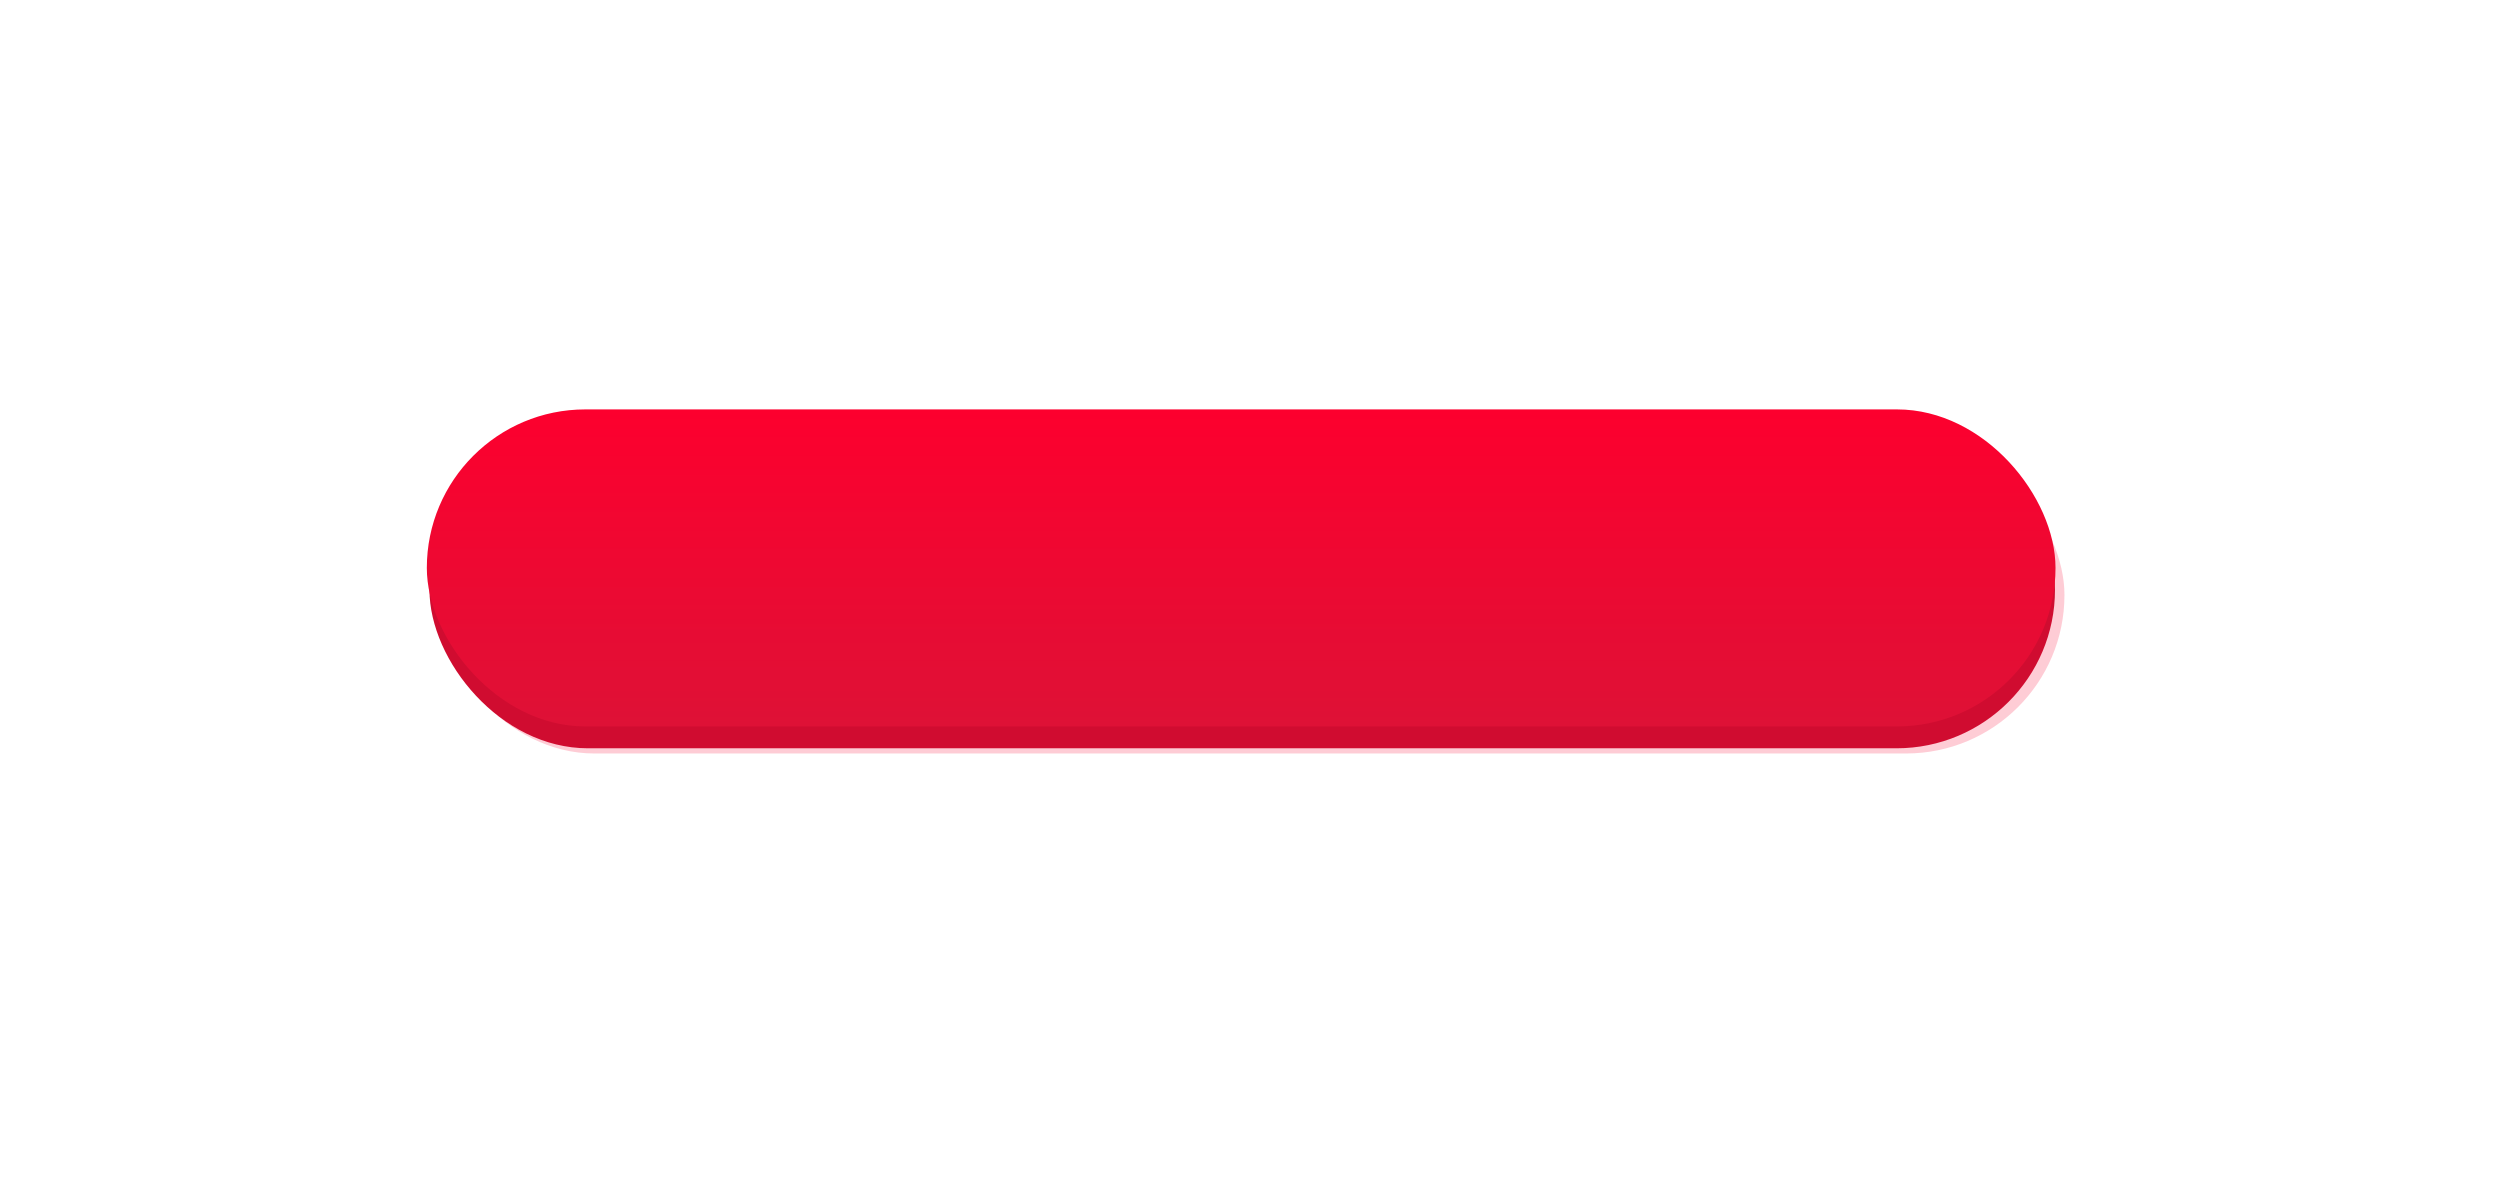 <?xml version="1.0" encoding="UTF-8"?> <svg xmlns="http://www.w3.org/2000/svg" width="574" height="273" viewBox="0 0 574 273" fill="none"> <g filter="url(#filter0_f)"> <rect x="100.055" y="100.213" width="373.945" height="72.787" rx="36.393" fill="#FD002E" fill-opacity="0.2"></rect> </g> <g filter="url(#filter1_d)"> <rect x="98.606" y="99.021" width="373.218" height="72.787" rx="36.393" fill="#D00C30"></rect> </g> <g filter="url(#filter2_d)"> <rect x="98" y="94" width="373.945" height="72.787" rx="36.393" fill="url(#paint0_linear)"></rect> </g> <defs> <filter id="filter0_f" x="0.055" y="0.213" width="573.945" height="272.787" filterUnits="userSpaceOnUse" color-interpolation-filters="sRGB"> <feFlood flood-opacity="0" result="BackgroundImageFix"></feFlood> <feBlend mode="normal" in="SourceGraphic" in2="BackgroundImageFix" result="shape"></feBlend> <feGaussianBlur stdDeviation="50" result="effect1_foregroundBlur"></feGaussianBlur> </filter> <filter id="filter1_d" x="88.606" y="89.021" width="393.218" height="92.787" filterUnits="userSpaceOnUse" color-interpolation-filters="sRGB"> <feFlood flood-opacity="0" result="BackgroundImageFix"></feFlood> <feColorMatrix in="SourceAlpha" type="matrix" values="0 0 0 0 0 0 0 0 0 0 0 0 0 0 0 0 0 0 127 0" result="hardAlpha"></feColorMatrix> <feOffset></feOffset> <feGaussianBlur stdDeviation="5"></feGaussianBlur> <feColorMatrix type="matrix" values="0 0 0 0 0 0 0 0 0 0 0 0 0 0 0 0 0 0 0.25 0"></feColorMatrix> <feBlend mode="normal" in2="BackgroundImageFix" result="effect1_dropShadow"></feBlend> <feBlend mode="normal" in="SourceGraphic" in2="effect1_dropShadow" result="shape"></feBlend> </filter> <filter id="filter2_d" x="88" y="84" width="393.945" height="92.787" filterUnits="userSpaceOnUse" color-interpolation-filters="sRGB"> <feFlood flood-opacity="0" result="BackgroundImageFix"></feFlood> <feColorMatrix in="SourceAlpha" type="matrix" values="0 0 0 0 0 0 0 0 0 0 0 0 0 0 0 0 0 0 127 0" result="hardAlpha"></feColorMatrix> <feOffset></feOffset> <feGaussianBlur stdDeviation="5"></feGaussianBlur> <feColorMatrix type="matrix" values="0 0 0 0 0 0 0 0 0 0 0 0 0 0 0 0 0 0 0.25 0"></feColorMatrix> <feBlend mode="normal" in2="BackgroundImageFix" result="effect1_dropShadow"></feBlend> <feBlend mode="normal" in="SourceGraphic" in2="effect1_dropShadow" result="shape"></feBlend> </filter> <linearGradient id="paint0_linear" x1="284.973" y1="94" x2="284.973" y2="166.787" gradientUnits="userSpaceOnUse"> <stop stop-color="#FD002E"></stop> <stop offset="1" stop-color="#DE1136"></stop> </linearGradient> </defs> </svg> 